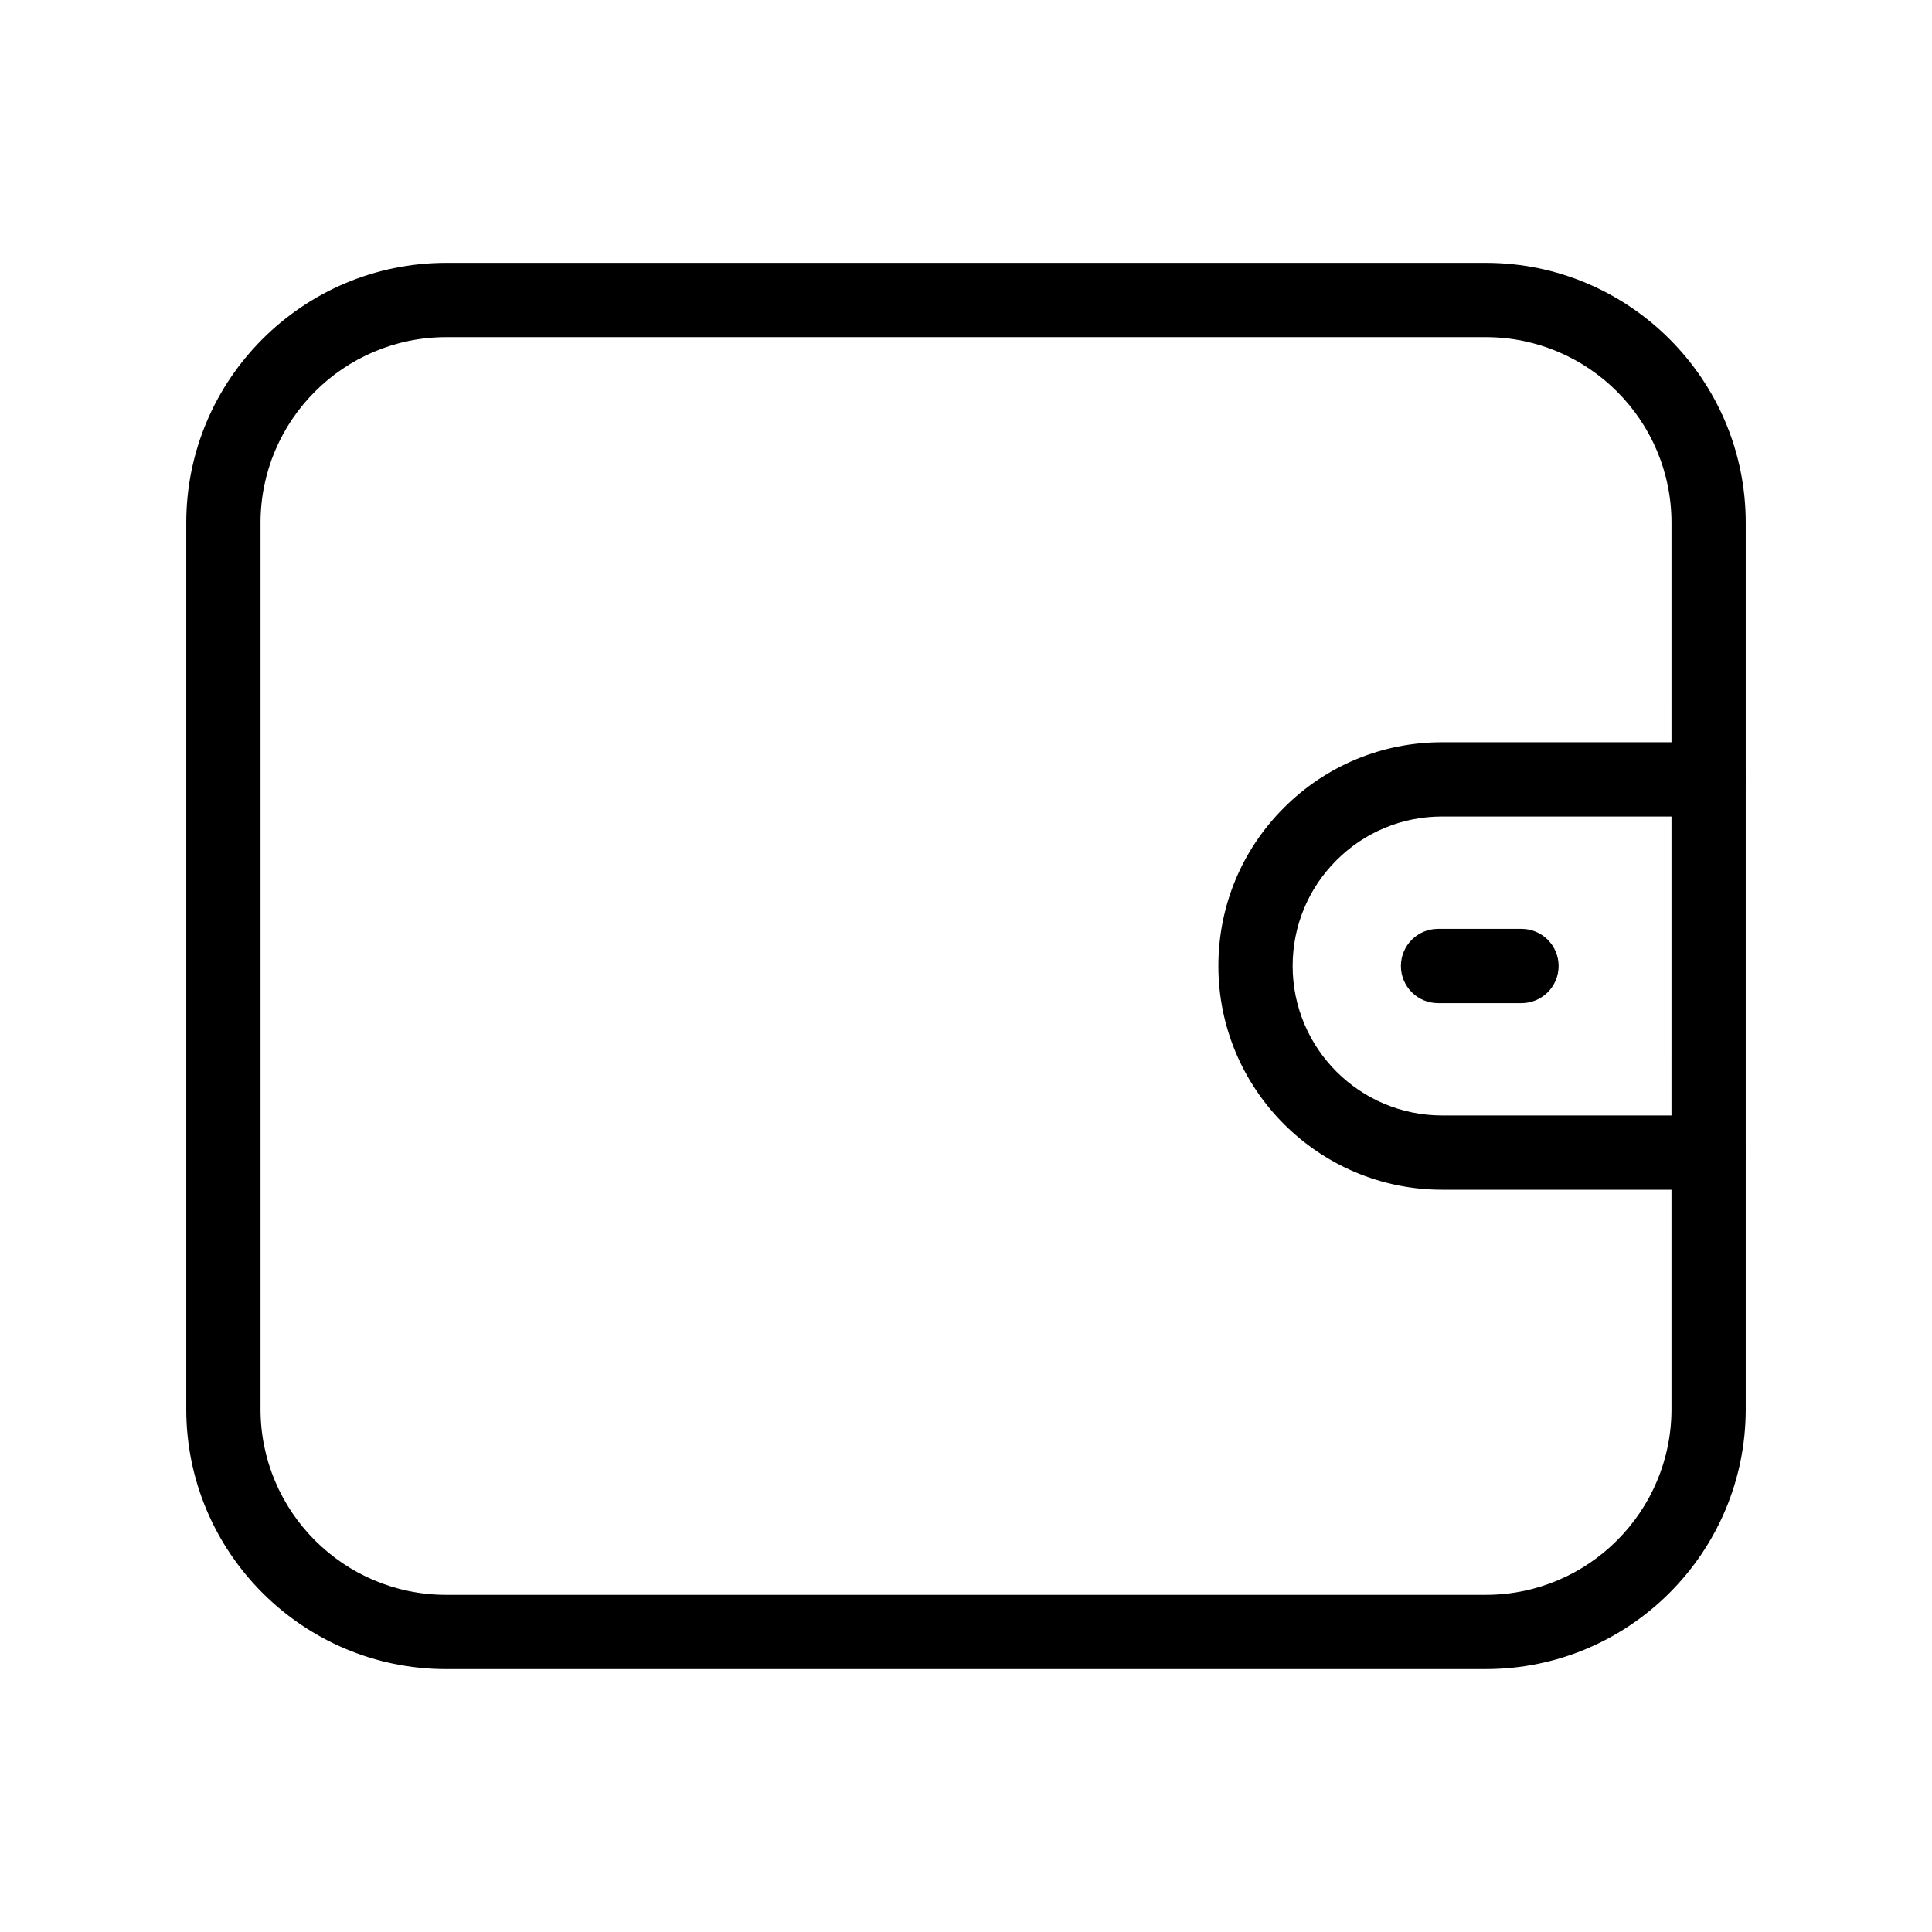 <?xml version="1.0" encoding="UTF-8"?>
<!-- Uploaded to: ICON Repo, www.iconrepo.com, Generator: ICON Repo Mixer Tools -->
<svg fill="#000000" width="800px" height="800px" version="1.1" viewBox="144 144 512 512" xmlns="http://www.w3.org/2000/svg">
 <g>
  <path d="m537.76 586.33h-275.52c-37.98 0-68.879-30.898-68.879-68.879v-234.91c0-37.98 30.898-68.879 68.879-68.879h275.52c37.98 0 68.879 30.898 68.879 68.879v234.9c0.004 37.98-30.895 68.883-68.879 68.883zm-275.52-352.98c-27.129 0-49.199 22.07-49.199 49.199v234.9c0 27.129 22.07 49.199 49.199 49.199h275.52c27.129 0 49.199-22.07 49.199-49.199l0.004-234.9c0-27.129-22.07-49.199-49.199-49.199z"/>
  <path d="m596.8 459.29h-70.625c-32.695 0-59.293-26.598-59.293-59.293 0-15.836 6.168-30.727 17.367-41.926 11.199-11.199 26.086-17.367 41.922-17.367l70.629 0.004c5.434 0 9.84 4.406 9.84 9.84s-4.406 9.84-9.84 9.84h-70.625c-10.578 0-20.527 4.121-28.008 11.602s-11.602 17.43-11.602 28.008c0 21.84 17.77 39.609 39.613 39.609l70.621 0.004c5.434 0 9.84 4.406 9.84 9.84 0 5.434-4.406 9.84-9.84 9.84z"/>
  <path d="m547.21 409.84h-22.113c-5.434 0-9.84-4.406-9.84-9.84s4.406-9.84 9.84-9.84h22.113c5.434 0 9.84 4.406 9.84 9.84s-4.406 9.84-9.84 9.84z"/>
 </g>
</svg>